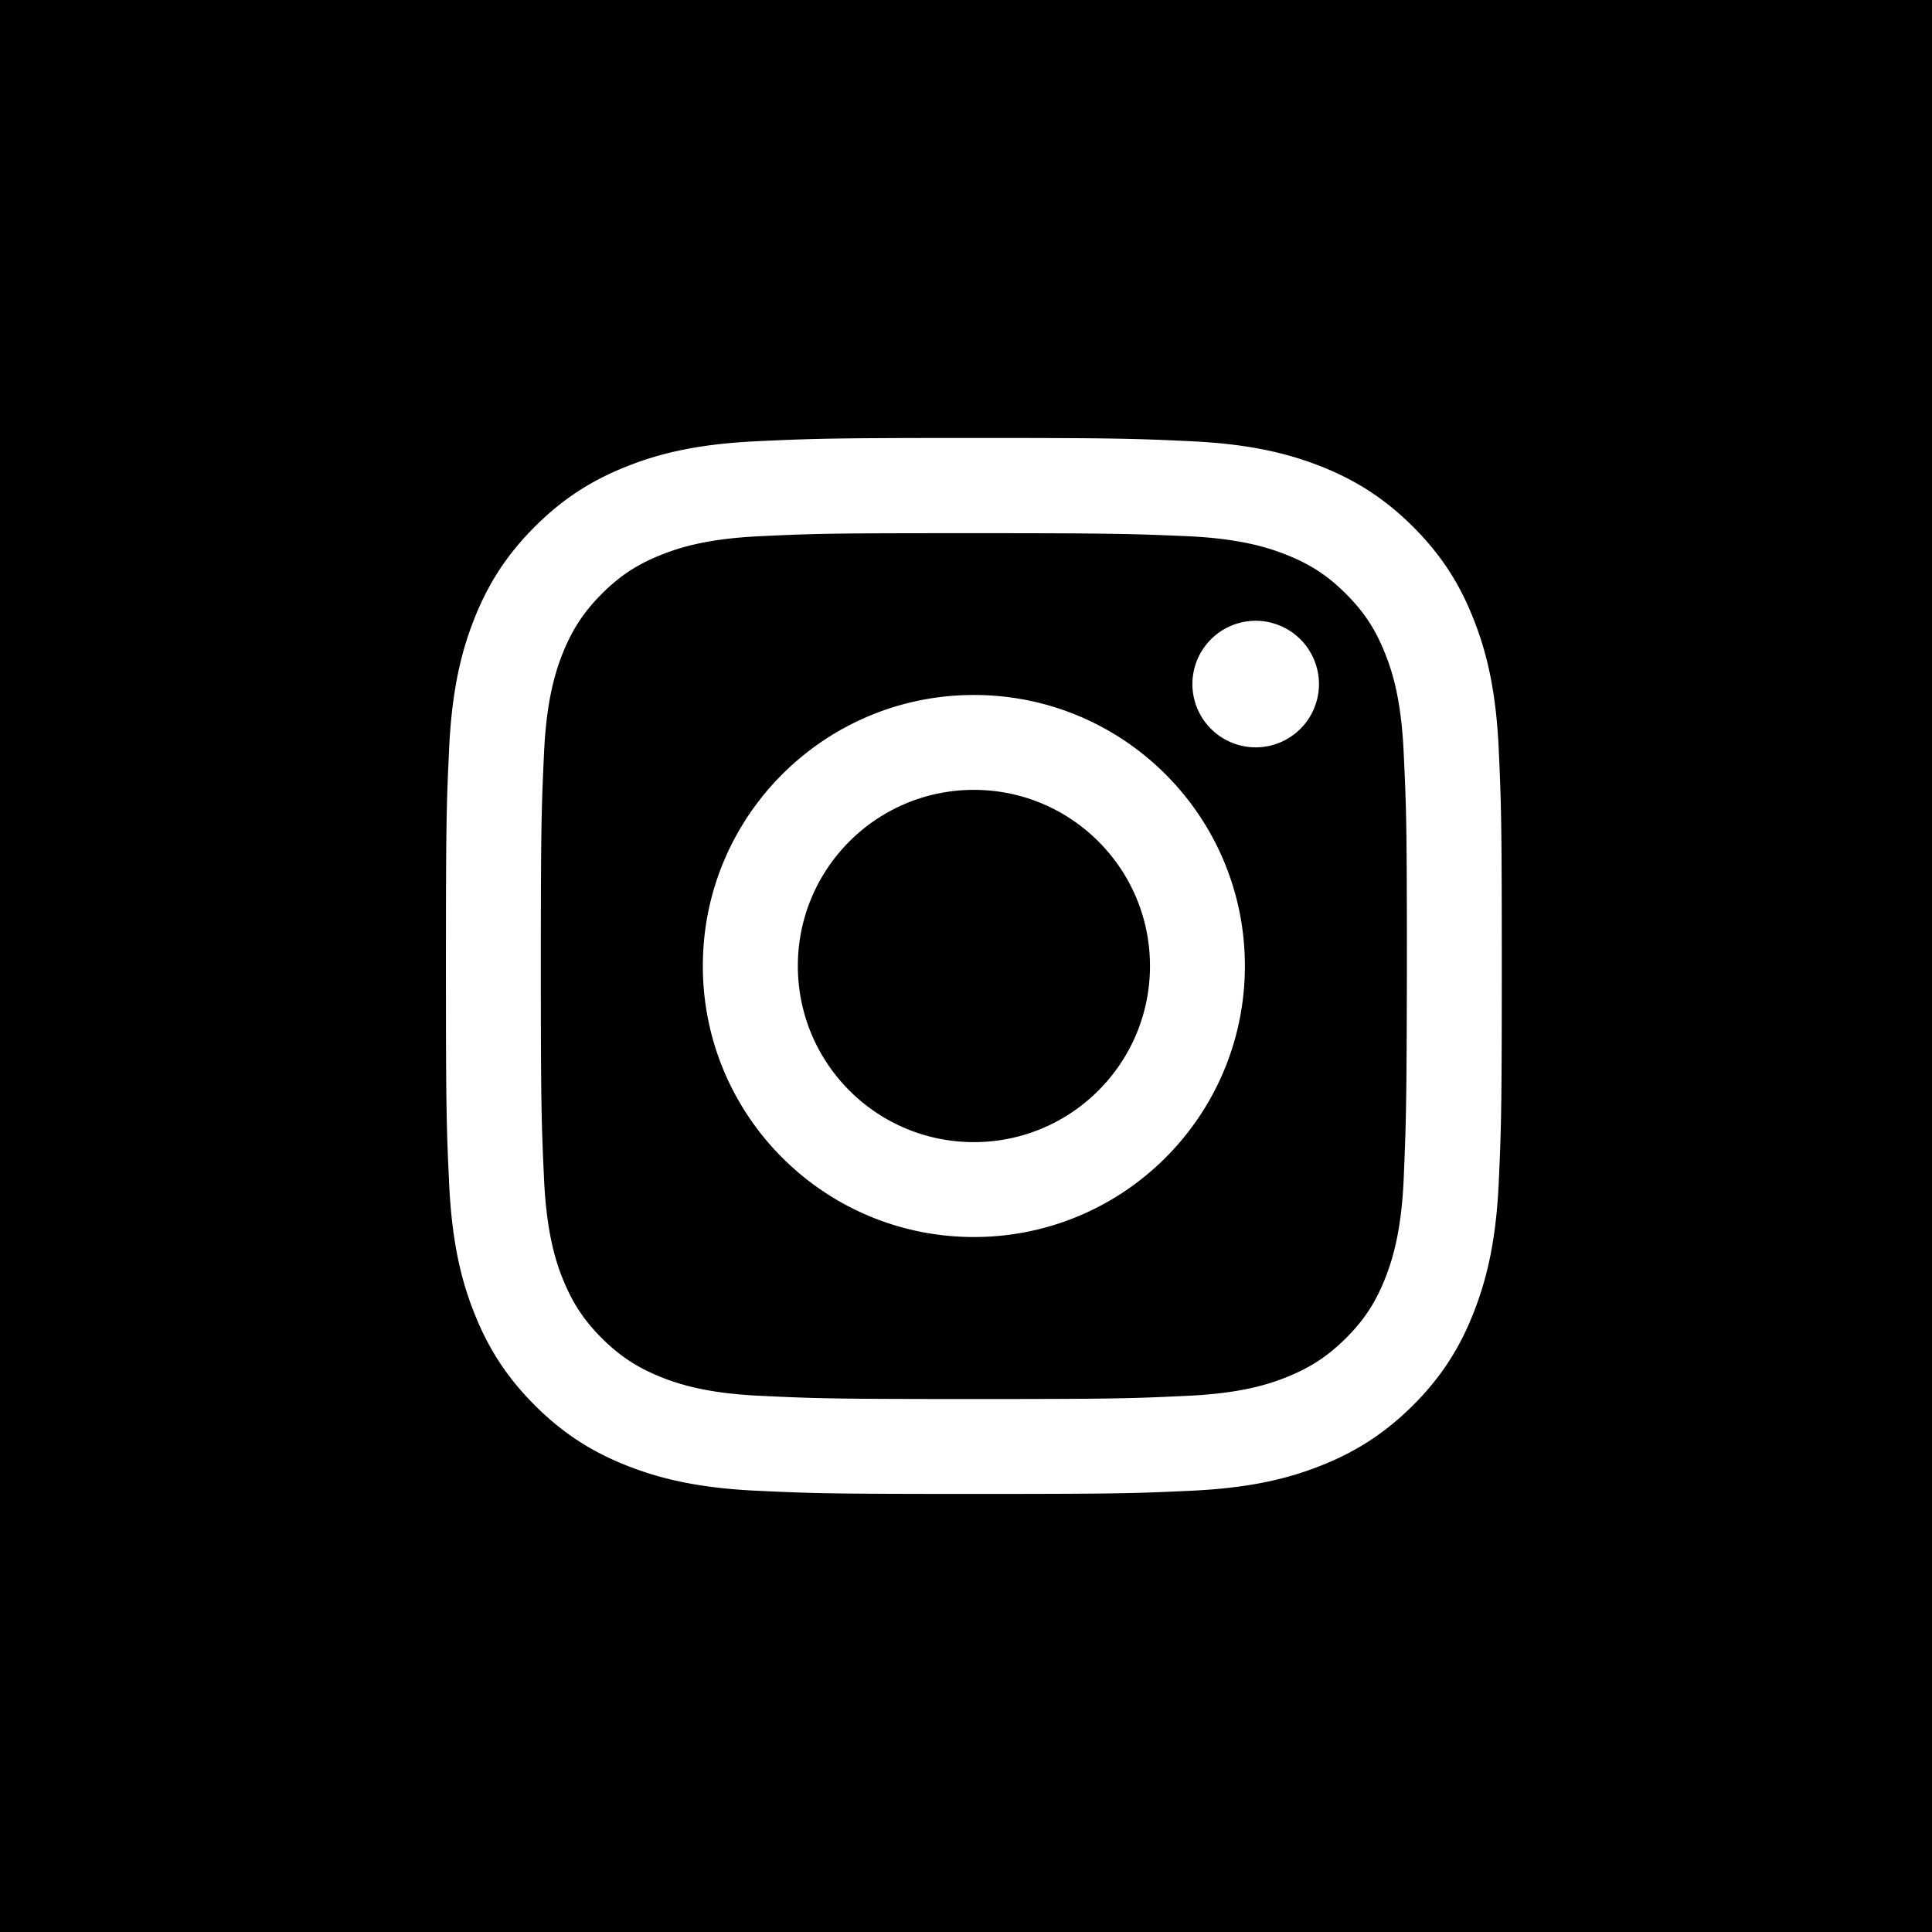 <?xml version="1.0" encoding="UTF-8" standalone="no"?>
<!-- Created with Inkscape (http://www.inkscape.org/) -->

<svg
   width="17.447mm"
   height="17.447mm"
   viewBox="0 0 17.447 17.447"
   version="1.1"
   id="svg981"
   xmlns="http://www.w3.org/2000/svg"
   xmlns:svg="http://www.w3.org/2000/svg">
  <defs
     id="defs978" />
  <rect
     x="-2.4269929e-07"
     y="-1.1928885e-06"
     width="17.447"
     height="17.447"
     id="rect323"
     style="stroke-width:0.265;fill:#000000;stroke:none" />
  <path
     id="circle325"
     style="fill:#ffffff;stroke-width:0.265;stroke:none"
     class="st0"
     d="M 8.795 3.955 C 7.501 3.955 7.337 3.961 6.829 3.985 C 6.321 4.009 5.974 4.088 5.673 4.207 C 5.36 4.329 5.093 4.493 4.829 4.757 C 4.564 5.022 4.4 5.289 4.278 5.601 C 4.159 5.905 4.08 6.252 4.056 6.757 C 4.032 7.265 4.027 7.43 4.027 8.723 C 4.027 10.017 4.032 10.181 4.056 10.689 C 4.08 11.197 4.159 11.544 4.278 11.845 C 4.4 12.157 4.564 12.425 4.829 12.69 C 5.093 12.954 5.36 13.118 5.673 13.24 C 5.977 13.359 6.324 13.438 6.829 13.462 C 7.337 13.486 7.501 13.491 8.795 13.491 C 10.089 13.491 10.253 13.486 10.761 13.462 C 11.269 13.438 11.615 13.359 11.917 13.24 C 12.229 13.118 12.496 12.954 12.761 12.69 C 13.026 12.425 13.19 12.157 13.311 11.845 C 13.43 11.541 13.51 11.195 13.534 10.689 C 13.557 10.181 13.562 10.017 13.562 8.723 C 13.562 7.43 13.557 7.265 13.534 6.757 C 13.51 6.249 13.43 5.903 13.311 5.601 C 13.19 5.289 13.026 5.022 12.761 4.757 C 12.496 4.493 12.229 4.329 11.917 4.207 C 11.612 4.088 11.266 4.009 10.761 3.985 C 10.253 3.961 10.089 3.955 8.795 3.955 z M 8.795 4.815 C 10.067 4.815 10.218 4.821 10.721 4.842 C 11.186 4.863 11.438 4.94 11.607 5.006 C 11.829 5.093 11.988 5.196 12.155 5.363 C 12.322 5.53 12.425 5.689 12.512 5.911 C 12.578 6.077 12.655 6.331 12.676 6.797 C 12.7 7.3 12.705 7.451 12.705 8.723 C 12.703 9.996 12.697 10.147 12.676 10.649 C 12.655 11.115 12.578 11.366 12.512 11.536 C 12.425 11.758 12.322 11.917 12.155 12.084 C 11.988 12.25 11.829 12.353 11.607 12.441 C 11.44 12.507 11.186 12.584 10.721 12.605 C 10.218 12.629 10.067 12.634 8.795 12.634 C 7.522 12.634 7.372 12.629 6.869 12.605 C 6.403 12.584 6.151 12.507 5.982 12.441 C 5.76 12.353 5.601 12.25 5.434 12.084 C 5.268 11.917 5.165 11.758 5.077 11.536 C 5.011 11.369 4.935 11.115 4.913 10.649 C 4.89 10.147 4.884 9.996 4.884 8.723 C 4.884 7.451 4.89 7.3 4.913 6.797 C 4.935 6.331 5.011 6.08 5.077 5.911 C 5.165 5.689 5.268 5.53 5.434 5.363 C 5.601 5.196 5.76 5.093 5.982 5.006 C 6.149 4.94 6.403 4.863 6.869 4.842 C 7.372 4.818 7.522 4.815 8.795 4.815 z M 11.34 5.606 A 0.572 0.572 0 0 0 10.768 6.178 A 0.572 0.572 0 0 0 11.34 6.749 A 0.572 0.572 0 0 0 11.911 6.178 A 0.572 0.572 0 0 0 11.34 5.606 z M 8.795 6.276 C 7.443 6.276 6.347 7.371 6.347 8.723 C 6.347 10.076 7.443 11.171 8.795 11.171 C 10.147 11.171 11.242 10.076 11.242 8.723 C 11.242 7.371 10.147 6.276 8.795 6.276 z M 8.795 7.133 C 9.673 7.133 10.385 7.845 10.385 8.723 C 10.385 9.602 9.673 10.314 8.795 10.314 C 7.916 10.314 7.205 9.602 7.205 8.723 C 7.205 7.845 7.916 7.133 8.795 7.133 z " />
</svg>
